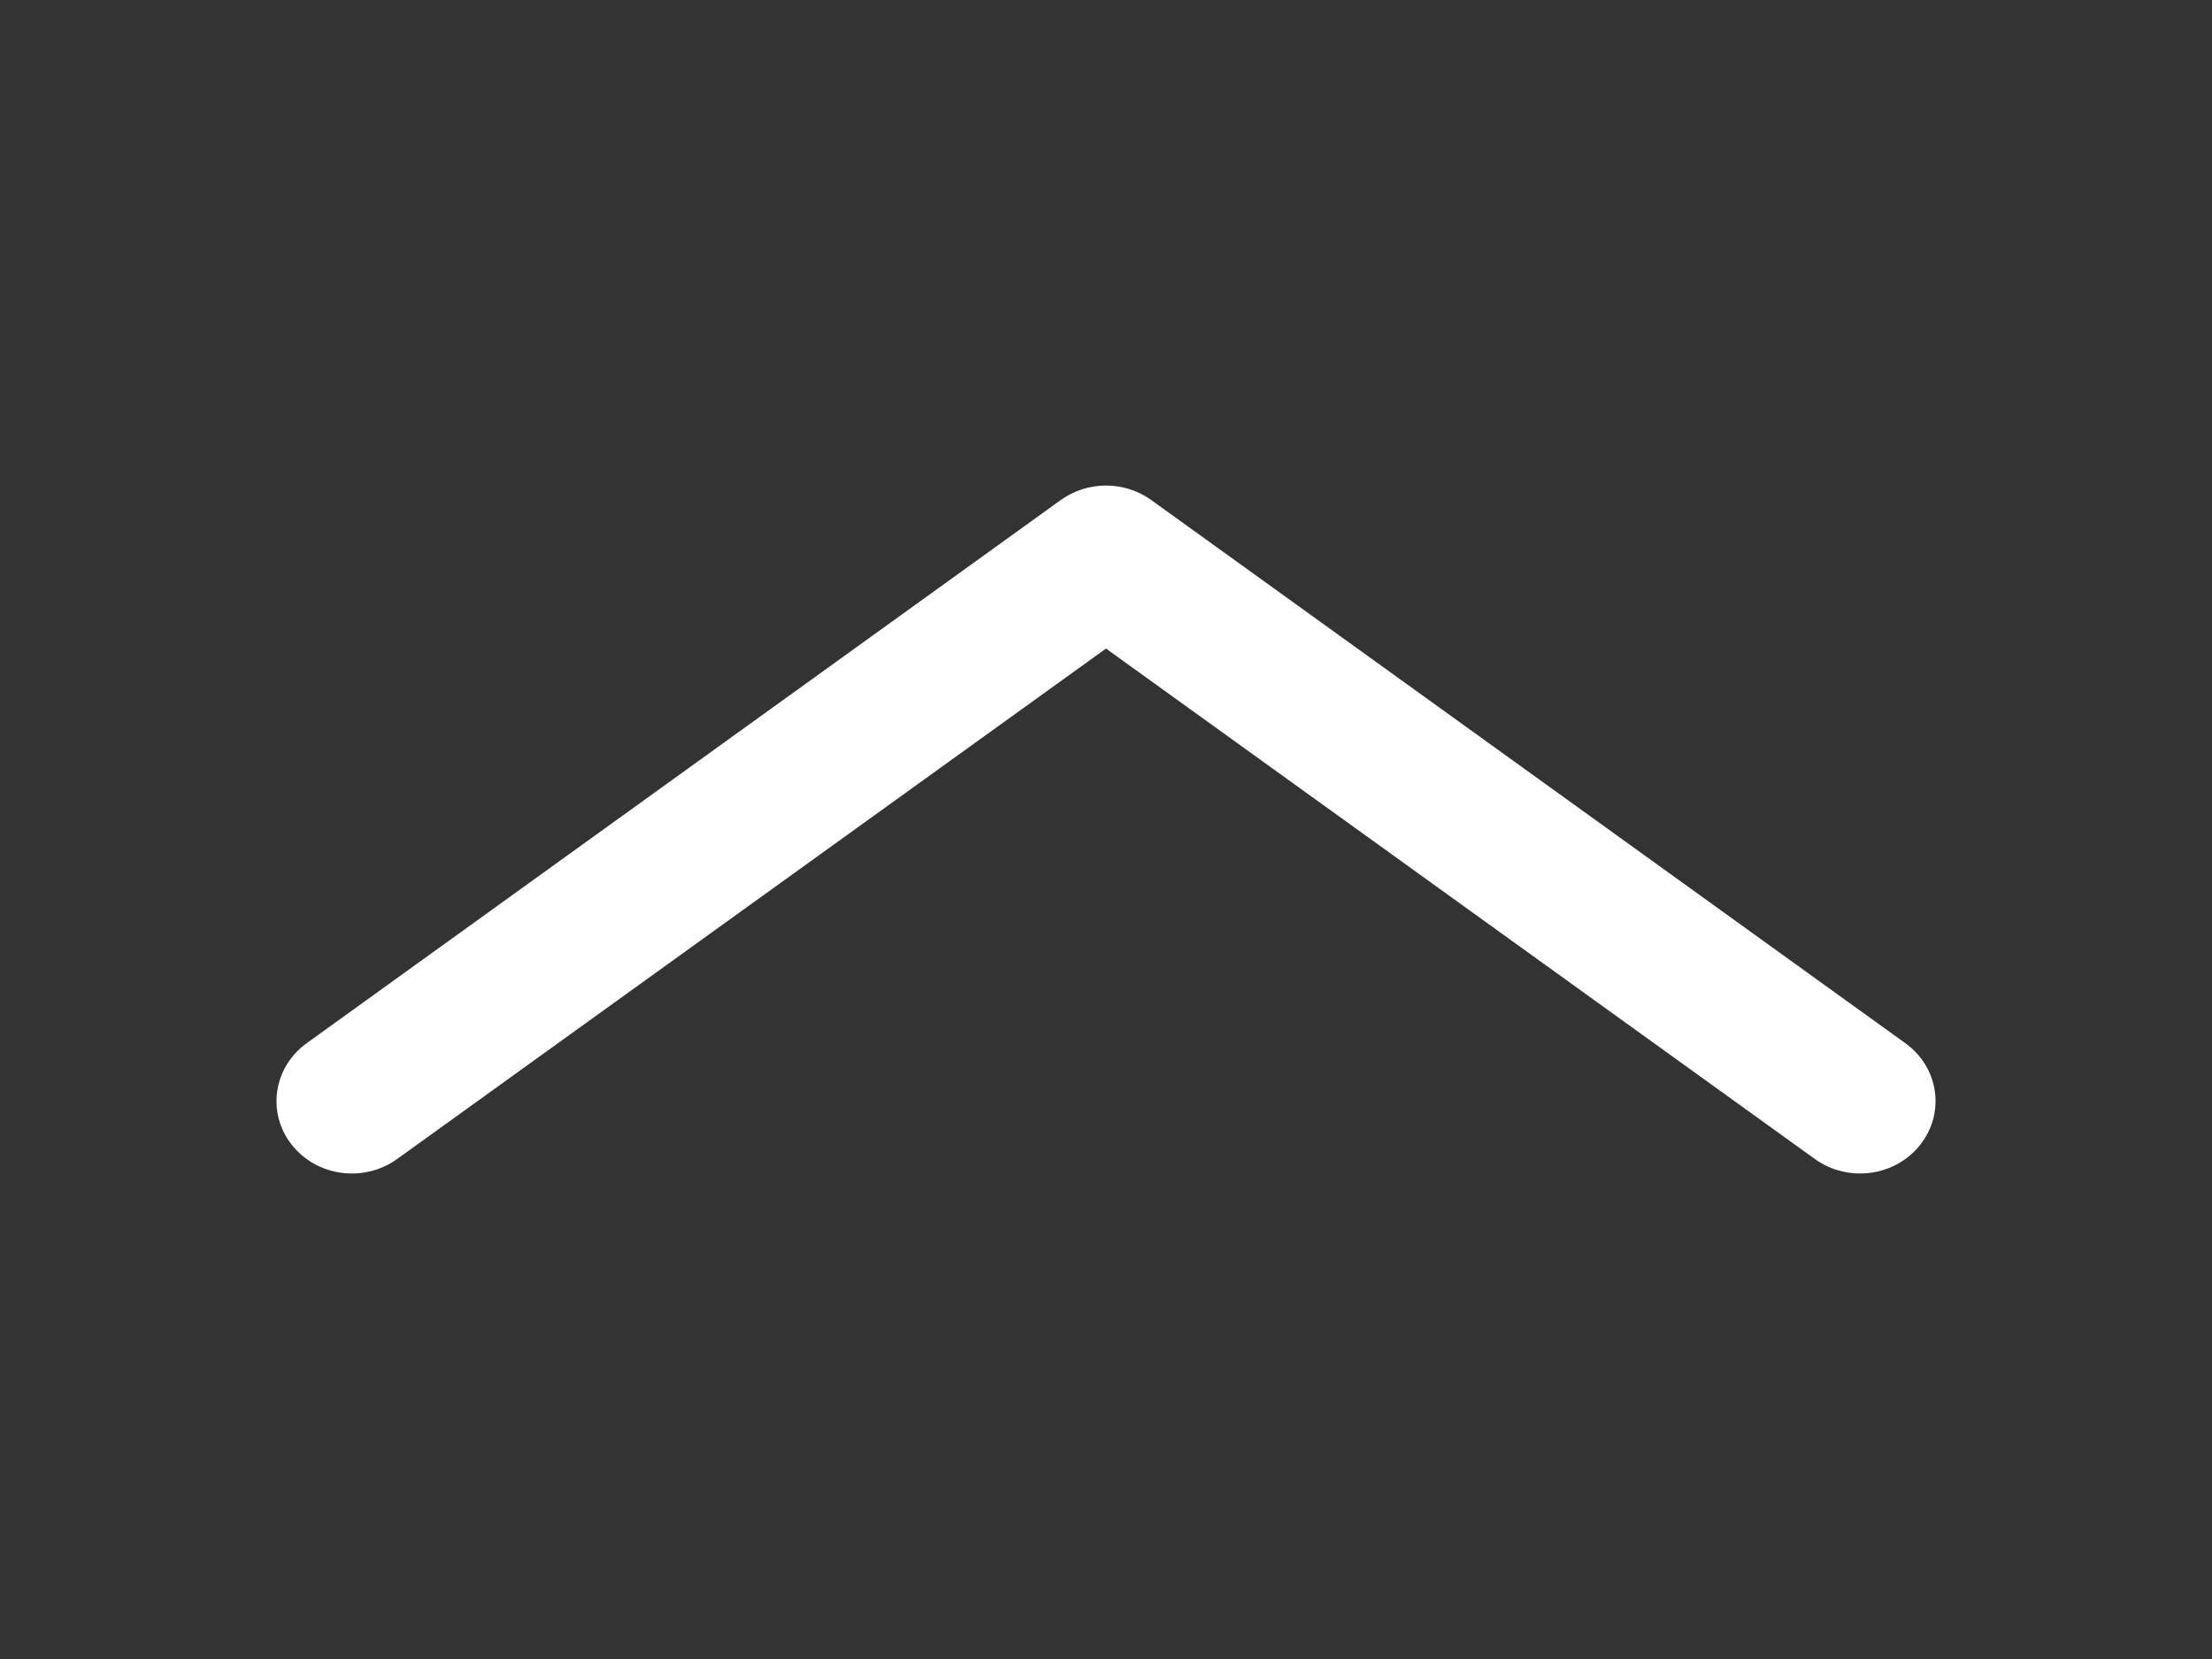 <svg xmlns="http://www.w3.org/2000/svg" width="20" height="15" viewBox="0 0 20 15" fill="none"><rect x="0" y="0" width="20" height="15" fill="#333333" stroke="none"/><path d="M17.364 10.348C17.138 10.638 16.71 10.696 16.409 10.479L10 5.864L3.591 10.479C3.29 10.696 2.862 10.638 2.636 10.348C2.41 10.059 2.472 9.649 2.773 9.432L9.591 4.521C9.712 4.434 9.856 4.39 10 4.39C10.144 4.39 10.288 4.434 10.409 4.521L17.227 9.432C17.529 9.649 17.59 10.059 17.364 10.348Z" fill="white"></path></svg>
